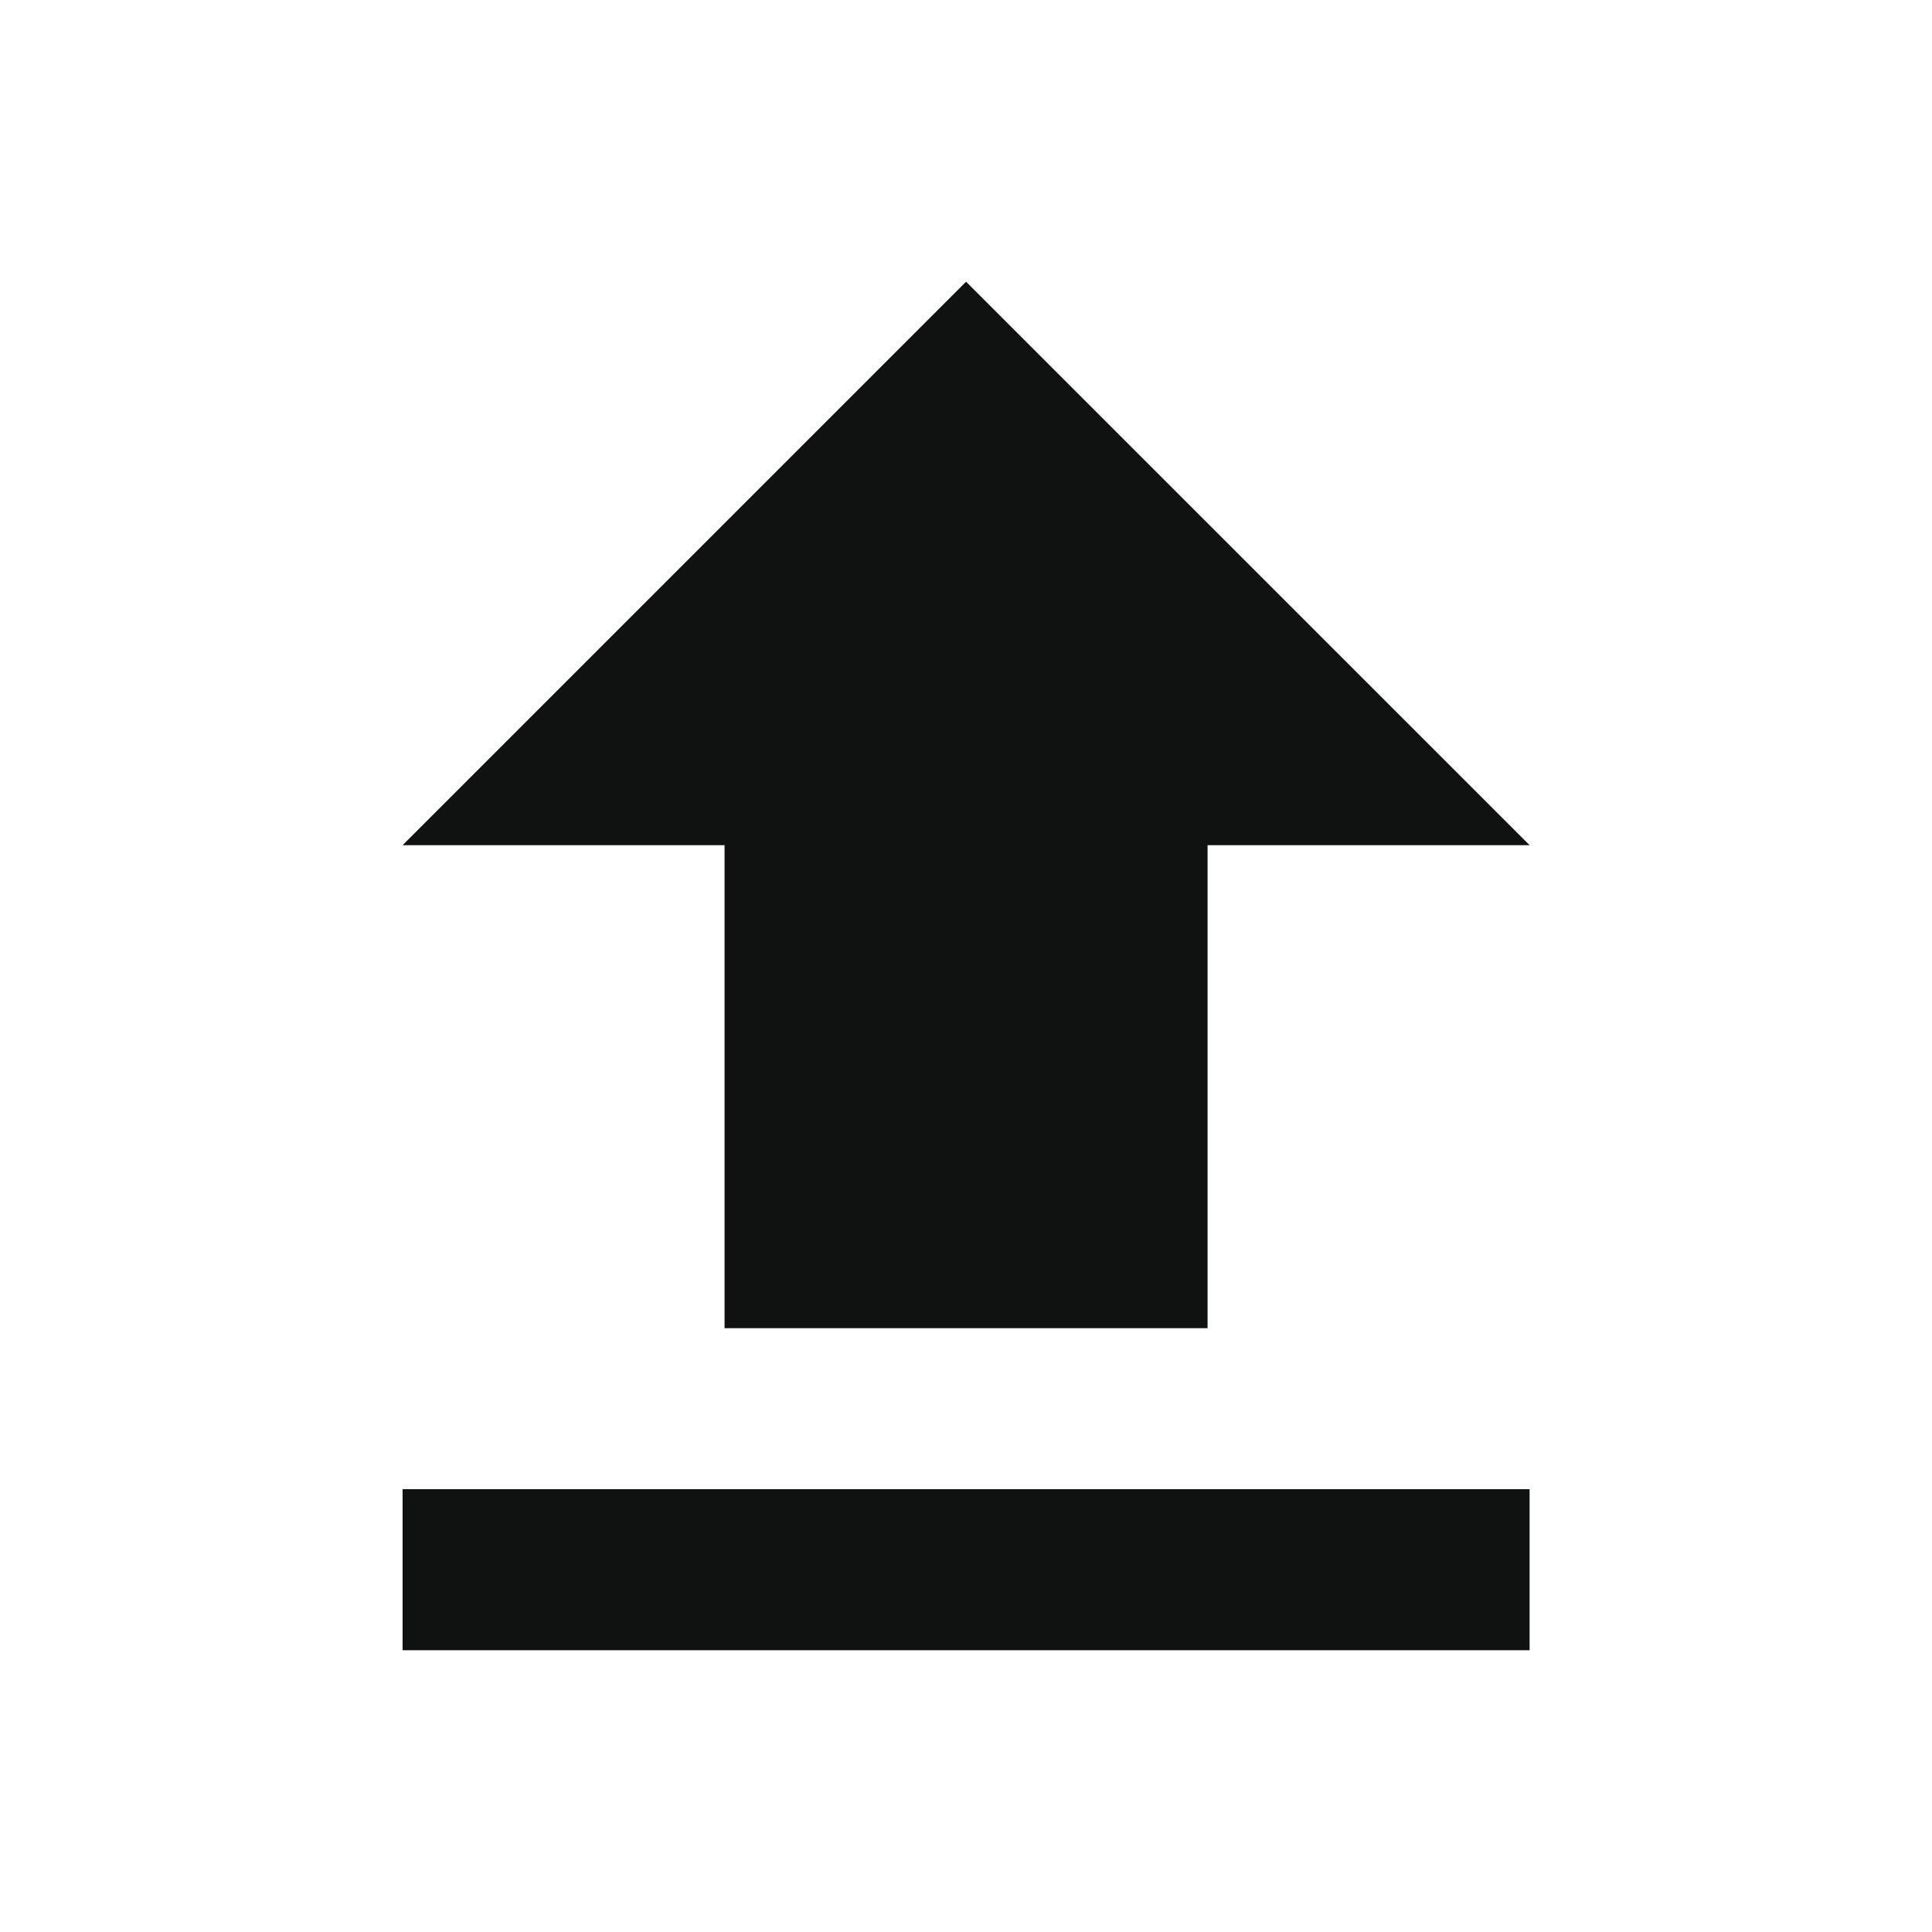 <svg width="32" height="32" viewBox="0 0 32 32" fill="none" xmlns="http://www.w3.org/2000/svg">
<path d="M6.668 27.333H25.335V24.666H6.668V27.333ZM6.668 13.999H12.001V21.999H20.001V13.999H25.335L16.001 4.666L6.668 13.999Z" fill="#101212"/>
</svg>
